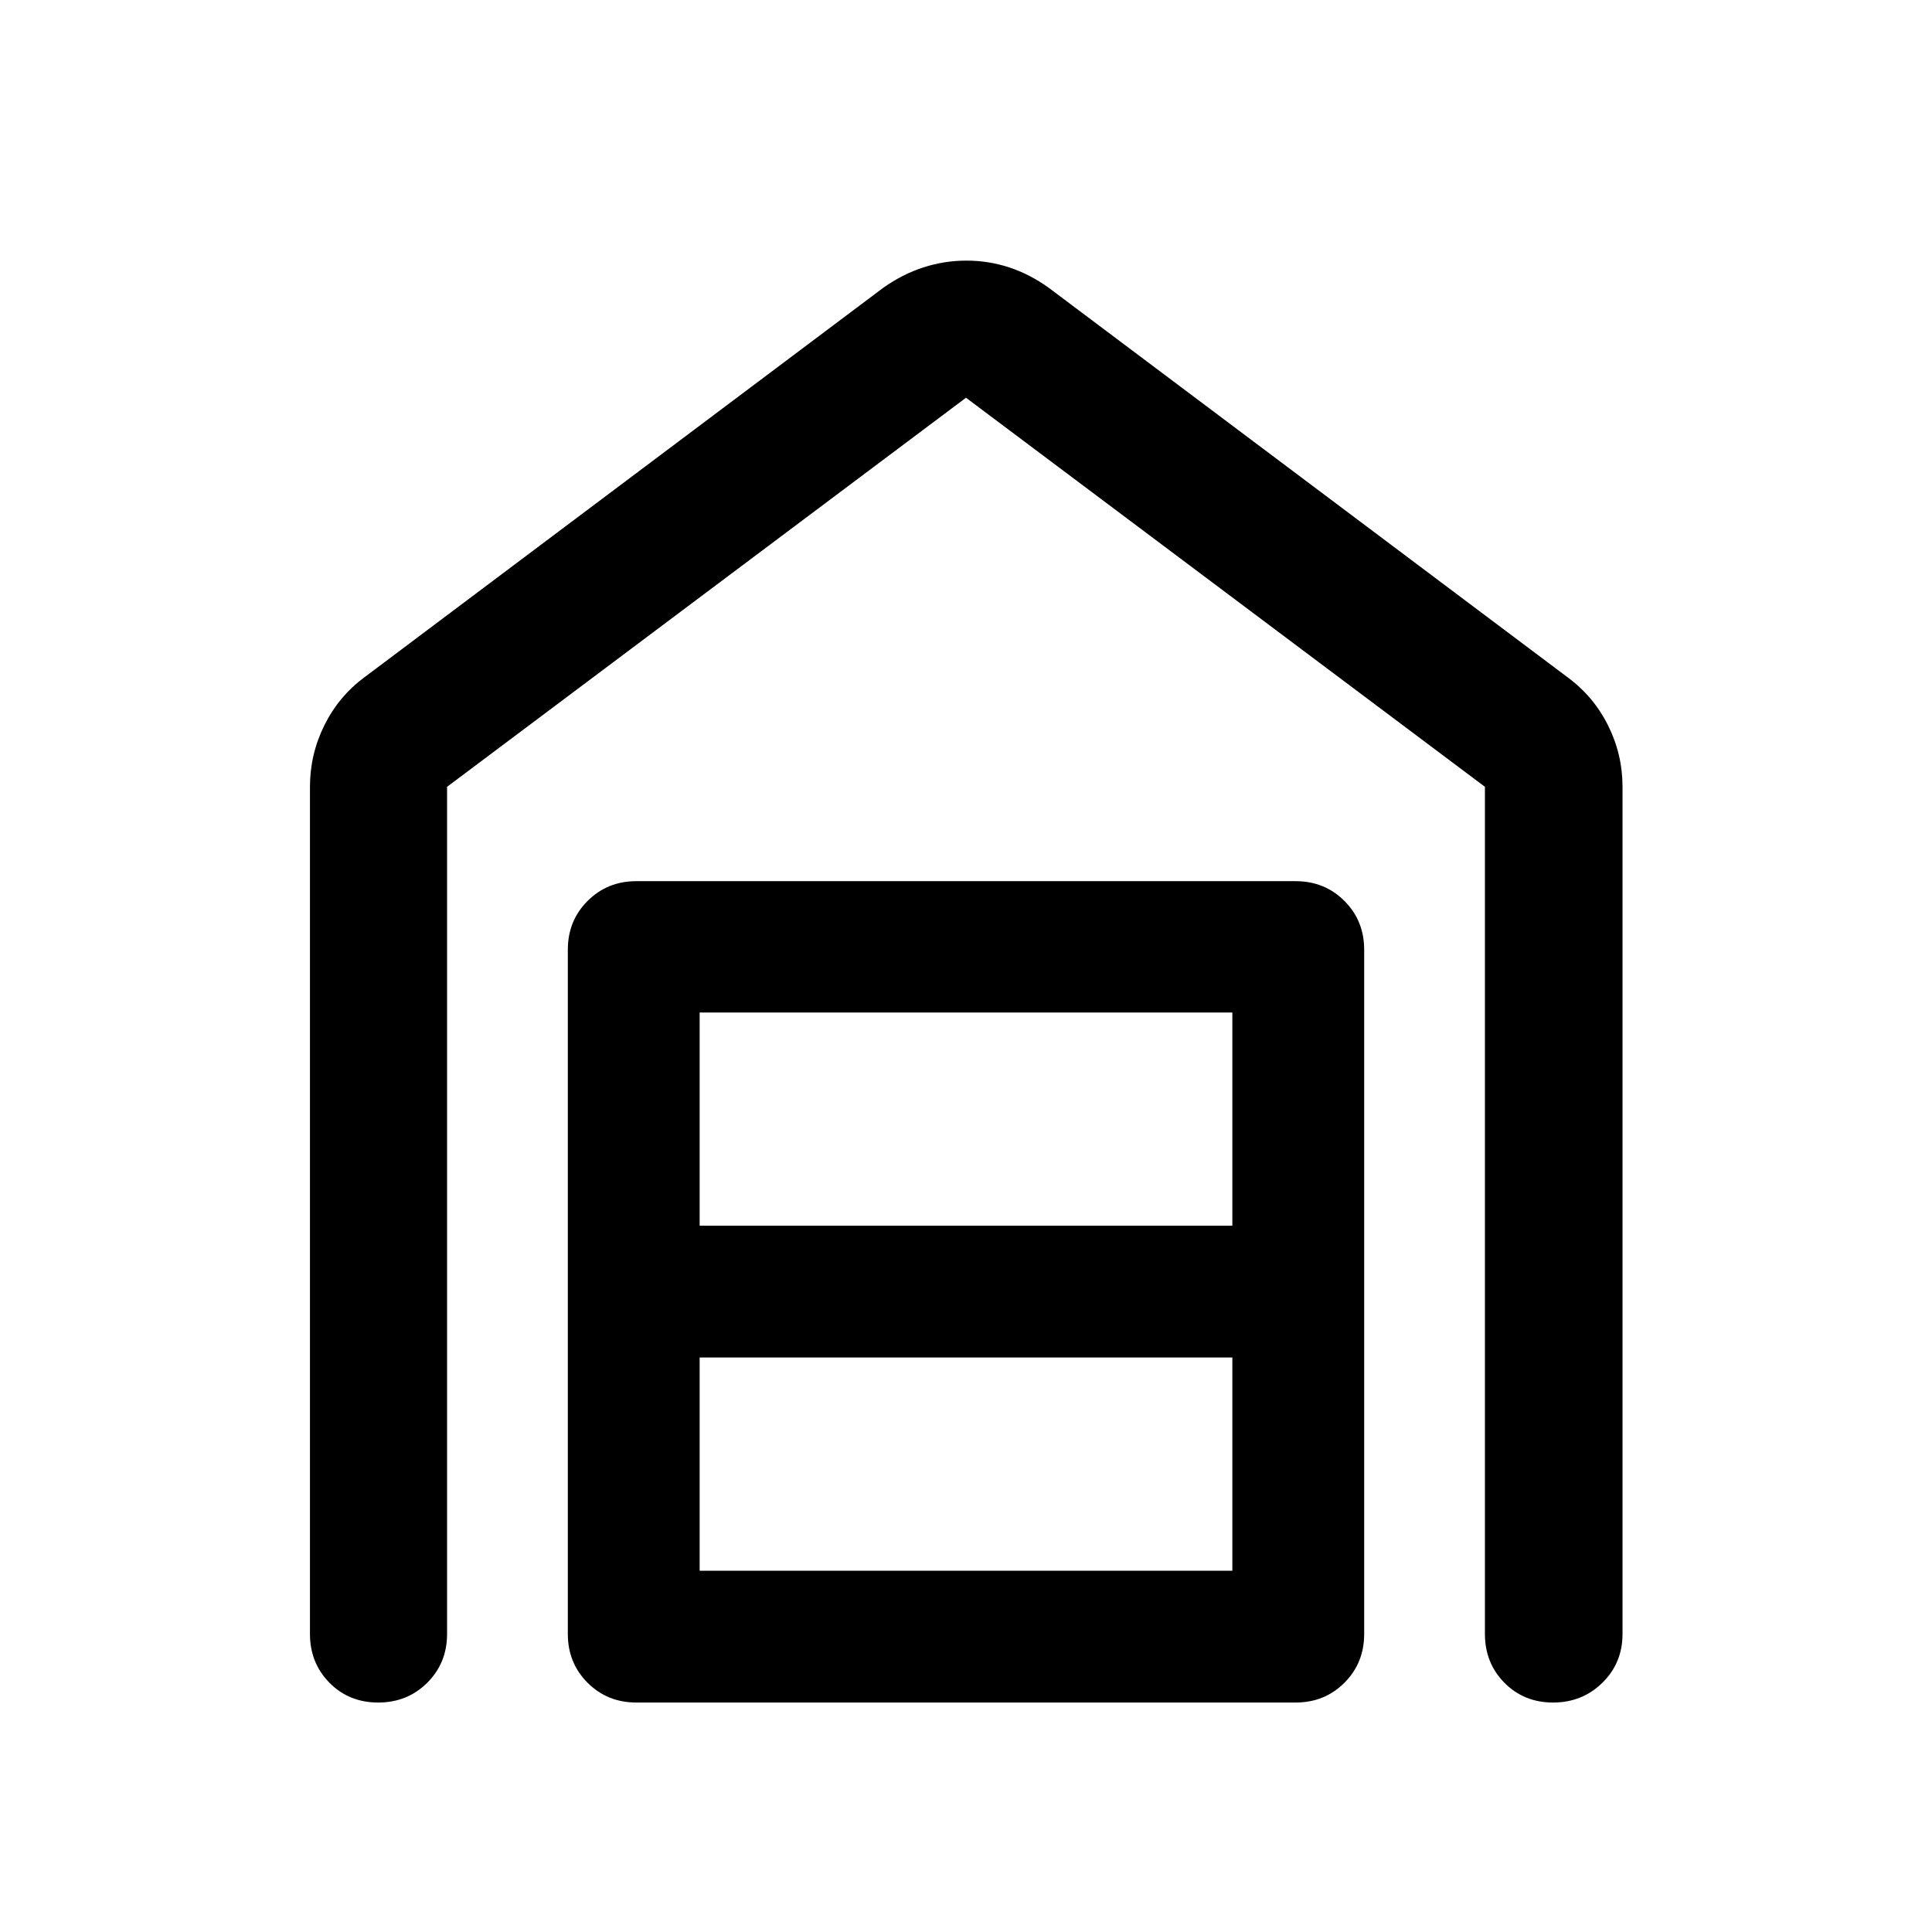 <svg xmlns="http://www.w3.org/2000/svg" width="48" height="48" viewBox="0 -960 960 960"><path d="M480.22-830.5q10.98 0 21.21 3.36 10.22 3.36 19.59 10.07L778.87-623.5q12.95 9.51 20.15 23.93 7.2 14.41 7.2 30.53v420.95q0 14.43-10.01 24.25-10.02 9.82-24.49 9.82-14.48 0-24.18-9.82-9.69-9.82-9.69-24.25v-420.95L480-762.37 222.15-569.04v420.95q0 14.43-9.87 24.25t-24.37 9.82q-14.5 0-24.19-9.82-9.7-9.82-9.7-24.25v-420.95q0-16.12 7.14-30.53 7.13-14.42 19.97-23.93l257.85-193.57q9.49-6.71 19.87-10.07 10.39-3.36 21.37-3.36ZM347.65-179.52h264.7v-105.94h-264.7v105.94Zm0-171.44h264.7v-105.93h-264.7v105.93Zm-31.43 236.94q-14.43 0-24.25-9.82t-9.82-24.25v-340q0-14.42 9.82-24.24 9.82-9.82 24.25-9.82h327.56q14.43 0 24.25 9.82t9.82 24.24v340q0 14.43-9.82 24.25t-24.25 9.82H316.22Z"/></svg>